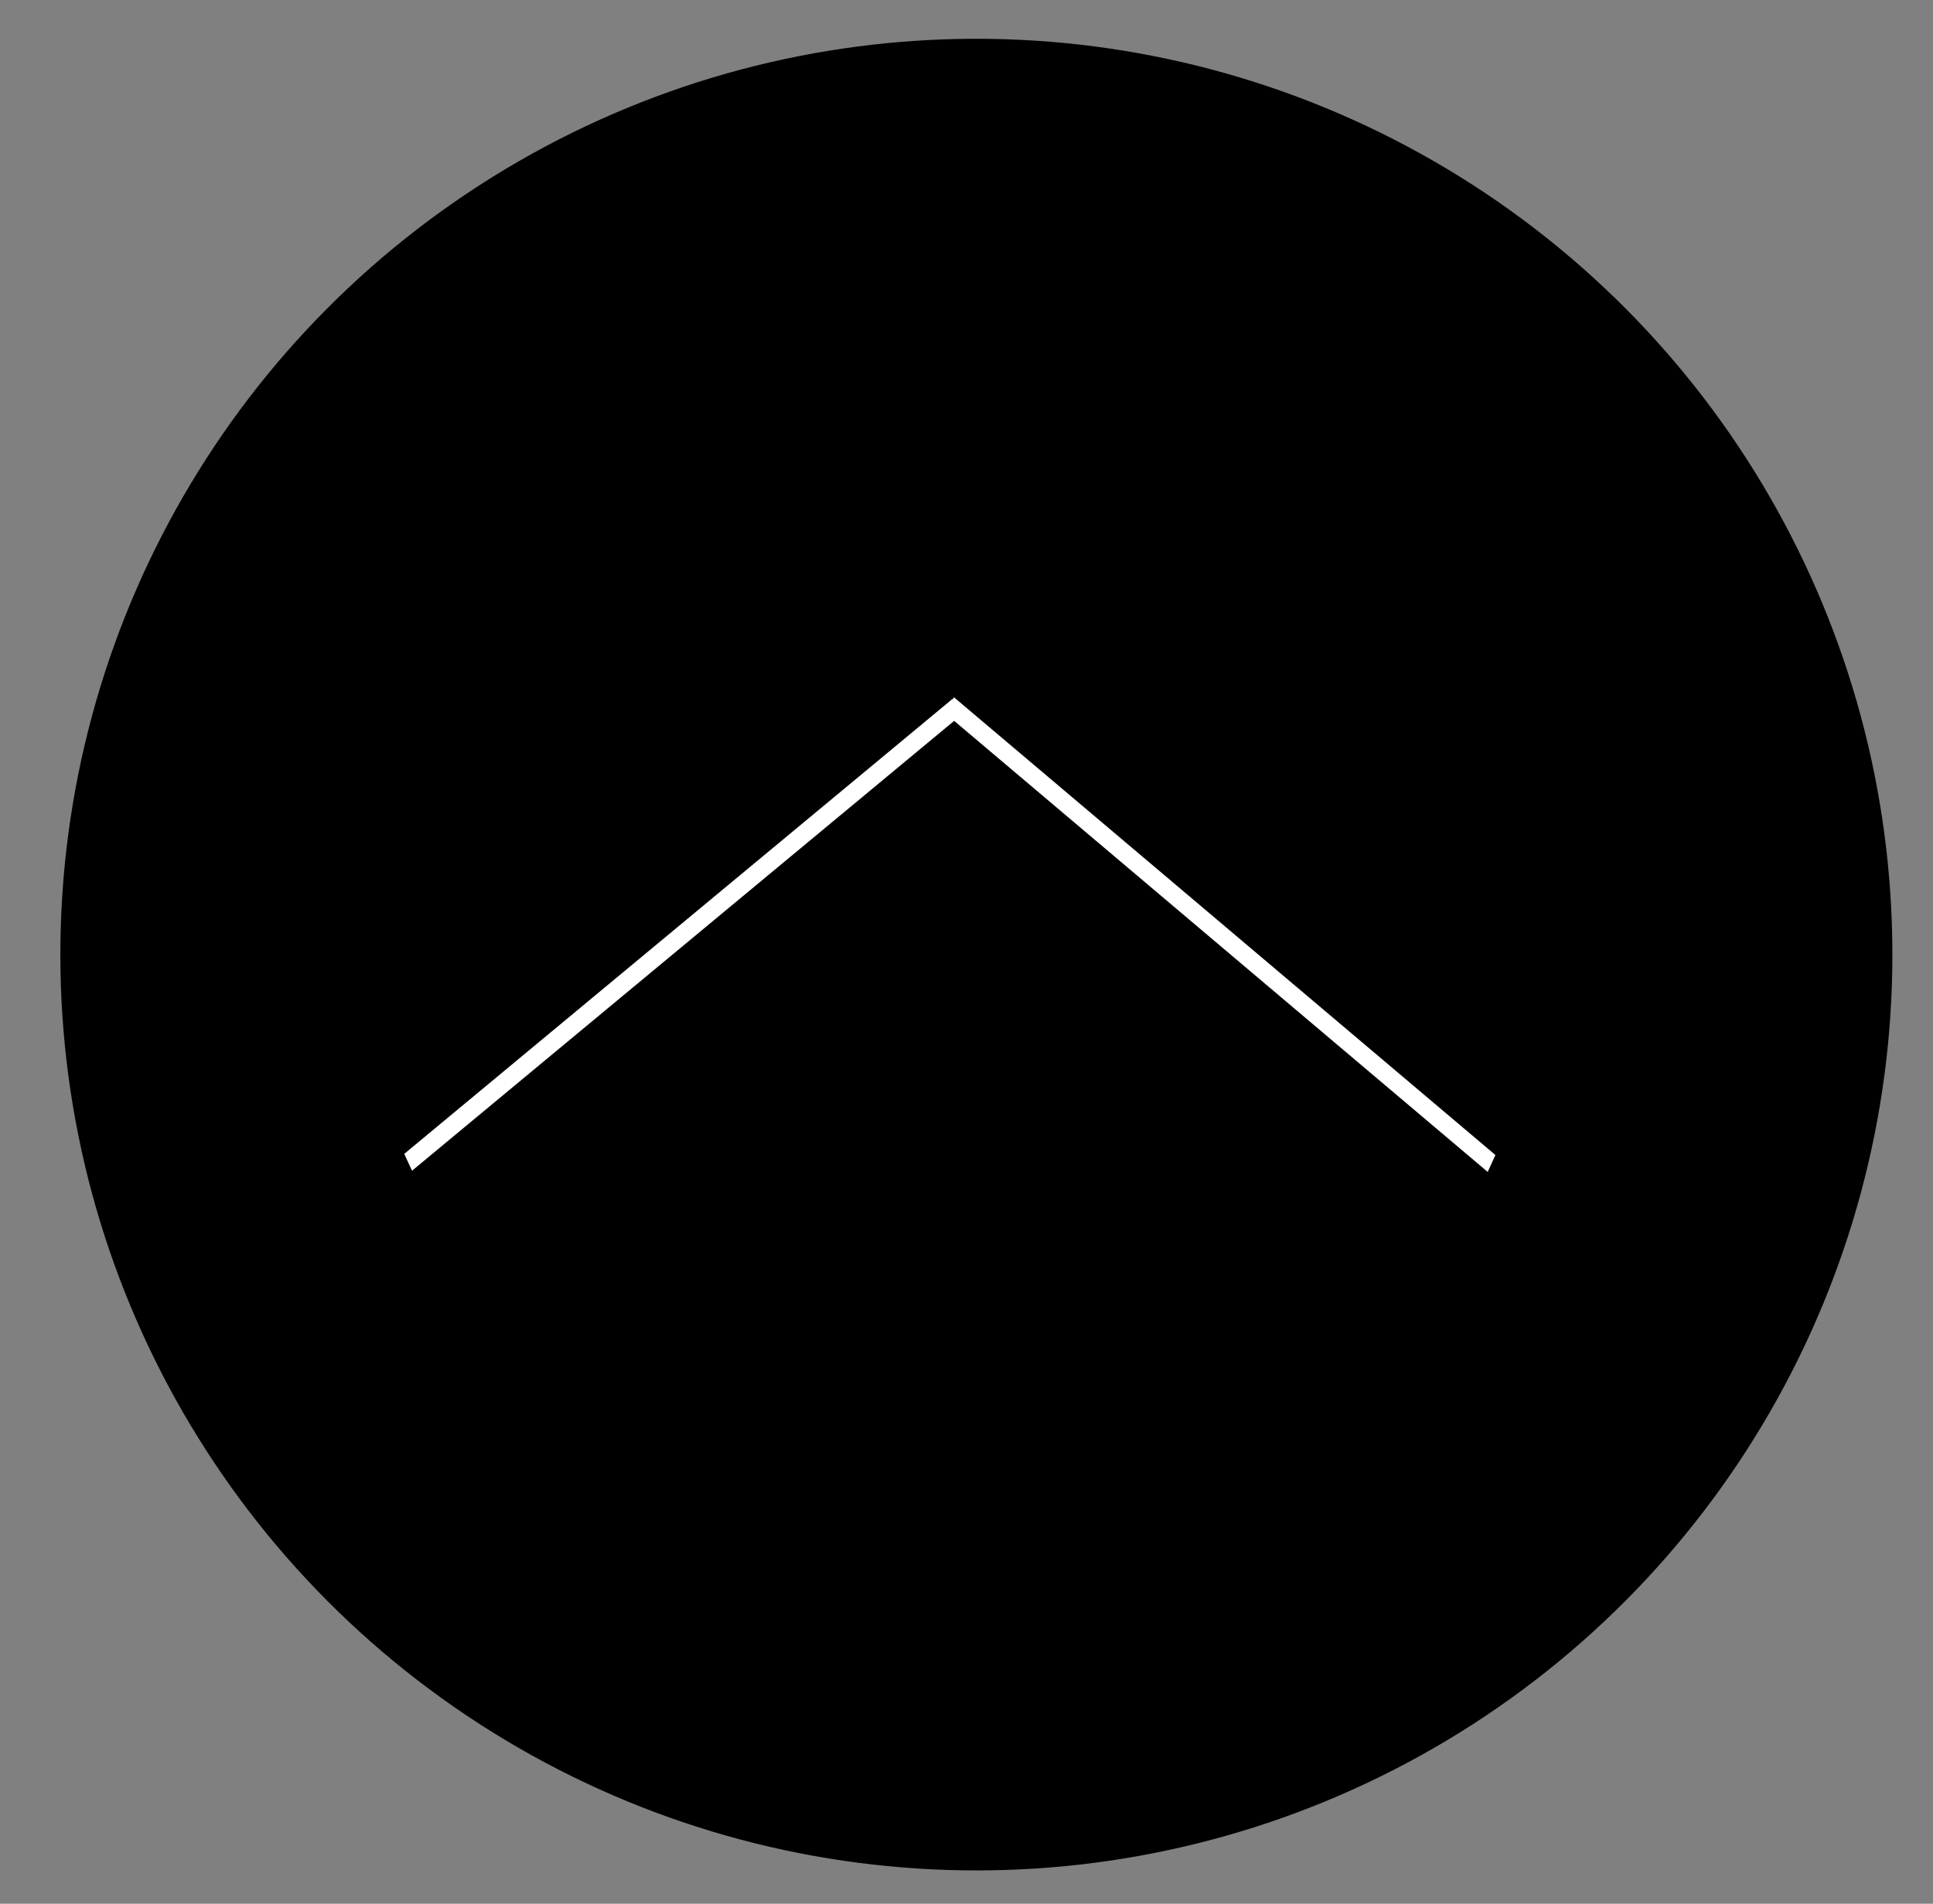 <?xml version="1.0" encoding="utf-8"?>
<!-- Generator: Adobe Illustrator 15.1.0, SVG Export Plug-In  -->
<!DOCTYPE svg PUBLIC "-//W3C//DTD SVG 1.1//EN" "http://www.w3.org/Graphics/SVG/1.1/DTD/svg11.dtd">
<svg version="1.1"
	 xmlns="http://www.w3.org/2000/svg" xmlns:xlink="http://www.w3.org/1999/xlink" xmlns:a="http://ns.adobe.com/AdobeSVGViewerExtensions/3.0/"
	 x="0px" y="0px" width="134px" height="132px" viewBox="-0.945 -0.689 134 132" enable-background="new -0.945 -0.689 134 132"
	 xml:space="preserve">
<rect x="-0.945" y="-0.689" width="134" height="132" fill="#808080" stroke="none"/>
<defs>
</defs>
<g>
	<g>
		<circle fill-rule="evenodd" clip-rule="evenodd" cx="66.739" cy="65.5" r="63.5"/>
	</g>
</g>
<path fill-rule="evenodd" clip-rule="evenodd" fill="#FFFFFF" d="M65.116,47.744l0.543,1.167l-38.04,31.573l-0.542-1.166
	L65.116,47.744z"/>
<path fill-rule="evenodd" clip-rule="evenodd" fill="#FFFFFF" d="M65.186,47.658l-0.535,1.172l37.534,31.738l0.536-1.171
	L65.186,47.658z"/>
<rect id="_x3C_スライス_x3E__13_" fill-rule="evenodd" clip-rule="evenodd" fill="none" width="132.238" height="131.333"/>
</svg>
